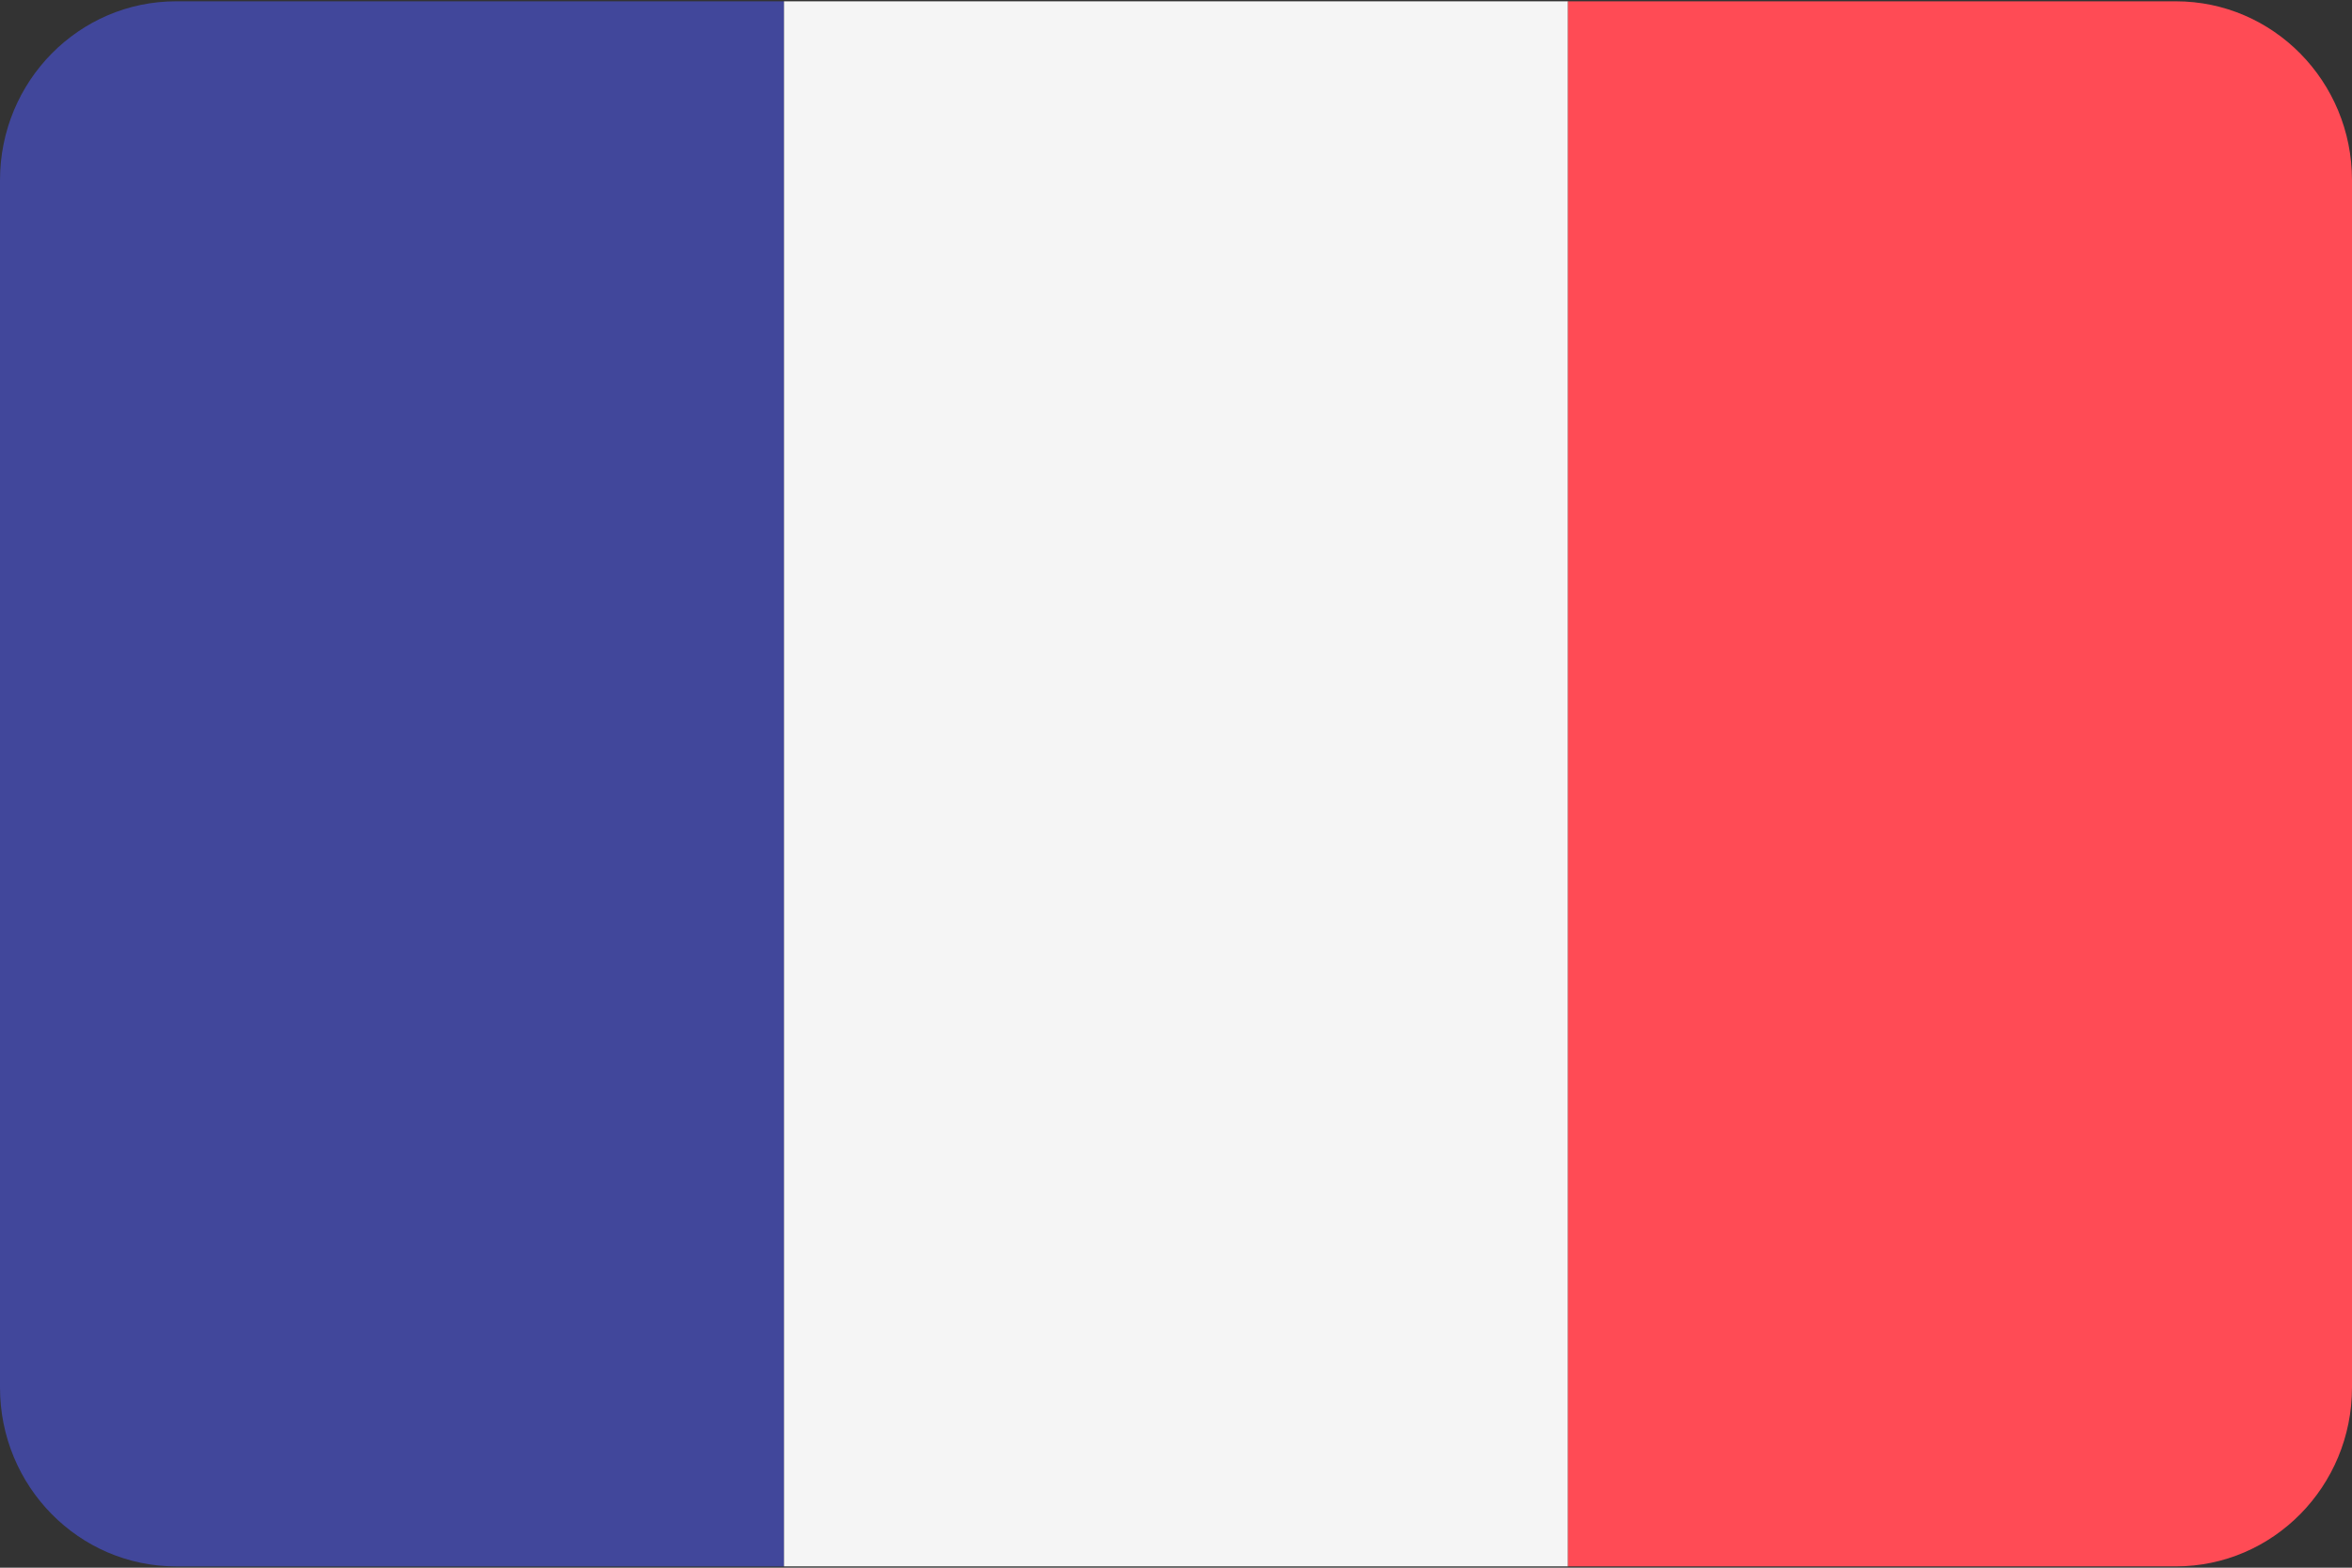 <svg xmlns="http://www.w3.org/2000/svg" width="72" height="48" fill-rule="nonzero"><rect width="100%" height="100%" fill="#333333" stroke="none"/><path d="M5.392.04C2.414.04 0 2.49 0 5.517v36.966c0 3.025 2.414 5.478 5.392 5.478H24V.04H5.392z" fill="#41479b"/><path fill="#f5f5f5" d="M24 .04h24v47.92H24z"/><path d="M66.608.04H48v47.92h18.608c2.978 0 5.392-2.452 5.392-5.478V5.517C72 2.49 69.586.04 66.608.04z" fill="#ff4b55"/></svg>